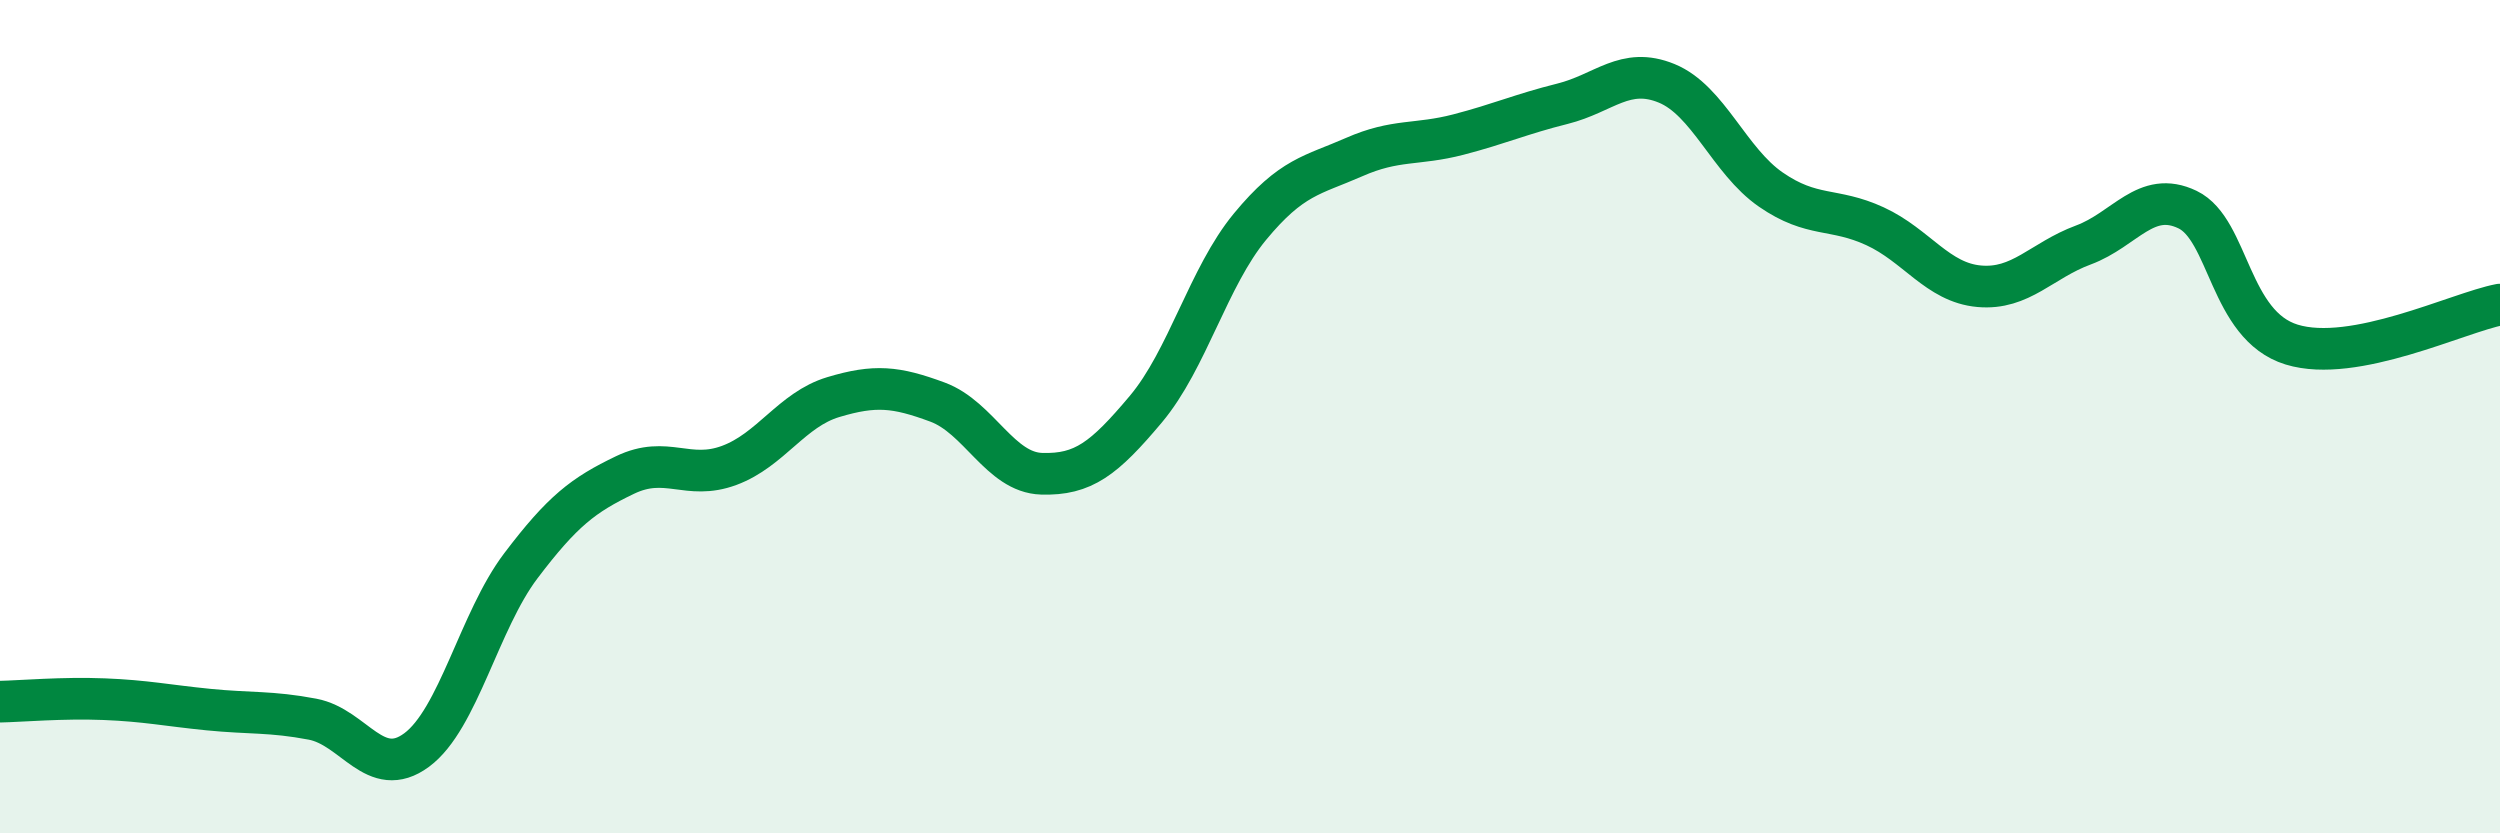 
    <svg width="60" height="20" viewBox="0 0 60 20" xmlns="http://www.w3.org/2000/svg">
      <path
        d="M 0,16.84 C 0.5,16.83 1.5,16.74 2.5,16.78 C 3.5,16.82 4,16.93 5,17.03 C 6,17.13 6.5,17.07 7.5,17.26 C 8.5,17.45 9,18.74 10,18 C 11,17.26 11.5,14.9 12.5,13.58 C 13.5,12.26 14,11.88 15,11.4 C 16,10.92 16.5,11.54 17.5,11.17 C 18.5,10.8 19,9.83 20,9.53 C 21,9.23 21.5,9.28 22.5,9.65 C 23.5,10.02 24,11.34 25,11.37 C 26,11.4 26.5,11.01 27.5,9.82 C 28.5,8.63 29,6.65 30,5.44 C 31,4.23 31.5,4.21 32.5,3.77 C 33.5,3.33 34,3.49 35,3.23 C 36,2.97 36.5,2.74 37.5,2.49 C 38.5,2.24 39,1.59 40,2 C 41,2.41 41.5,3.86 42.5,4.55 C 43.5,5.24 44,4.97 45,5.43 C 46,5.89 46.5,6.78 47.5,6.87 C 48.5,6.96 49,6.25 50,5.88 C 51,5.51 51.5,4.55 52.5,5.03 C 53.5,5.51 53.5,7.81 55,8.27 C 56.5,8.73 59,7.5 60,7.31L60 20L0 20Z"
        fill="#008740"
        opacity="0.1"
        stroke-linecap="round"
        stroke-linejoin="round"
      />
      <path
        d="M 0,16.84 C 0.5,16.83 1.5,16.74 2.5,16.78 C 3.5,16.82 4,16.93 5,17.03 C 6,17.13 6.5,17.07 7.5,17.26 C 8.5,17.45 9,18.74 10,18 C 11,17.26 11.5,14.9 12.5,13.58 C 13.5,12.26 14,11.88 15,11.4 C 16,10.92 16.5,11.54 17.5,11.17 C 18.5,10.8 19,9.83 20,9.53 C 21,9.23 21.5,9.28 22.5,9.65 C 23.5,10.02 24,11.34 25,11.37 C 26,11.4 26.5,11.01 27.5,9.82 C 28.5,8.63 29,6.65 30,5.44 C 31,4.23 31.5,4.21 32.5,3.77 C 33.5,3.33 34,3.49 35,3.23 C 36,2.97 36.5,2.74 37.5,2.49 C 38.5,2.24 39,1.59 40,2 C 41,2.41 41.5,3.86 42.5,4.55 C 43.5,5.24 44,4.97 45,5.43 C 46,5.89 46.5,6.78 47.5,6.87 C 48.5,6.96 49,6.25 50,5.88 C 51,5.51 51.5,4.55 52.5,5.03 C 53.5,5.51 53.5,7.81 55,8.27 C 56.5,8.73 59,7.5 60,7.31"
        stroke="#008740"
        stroke-width="1"
        fill="none"
        stroke-linecap="round"
        stroke-linejoin="round"
      />
    </svg>
  